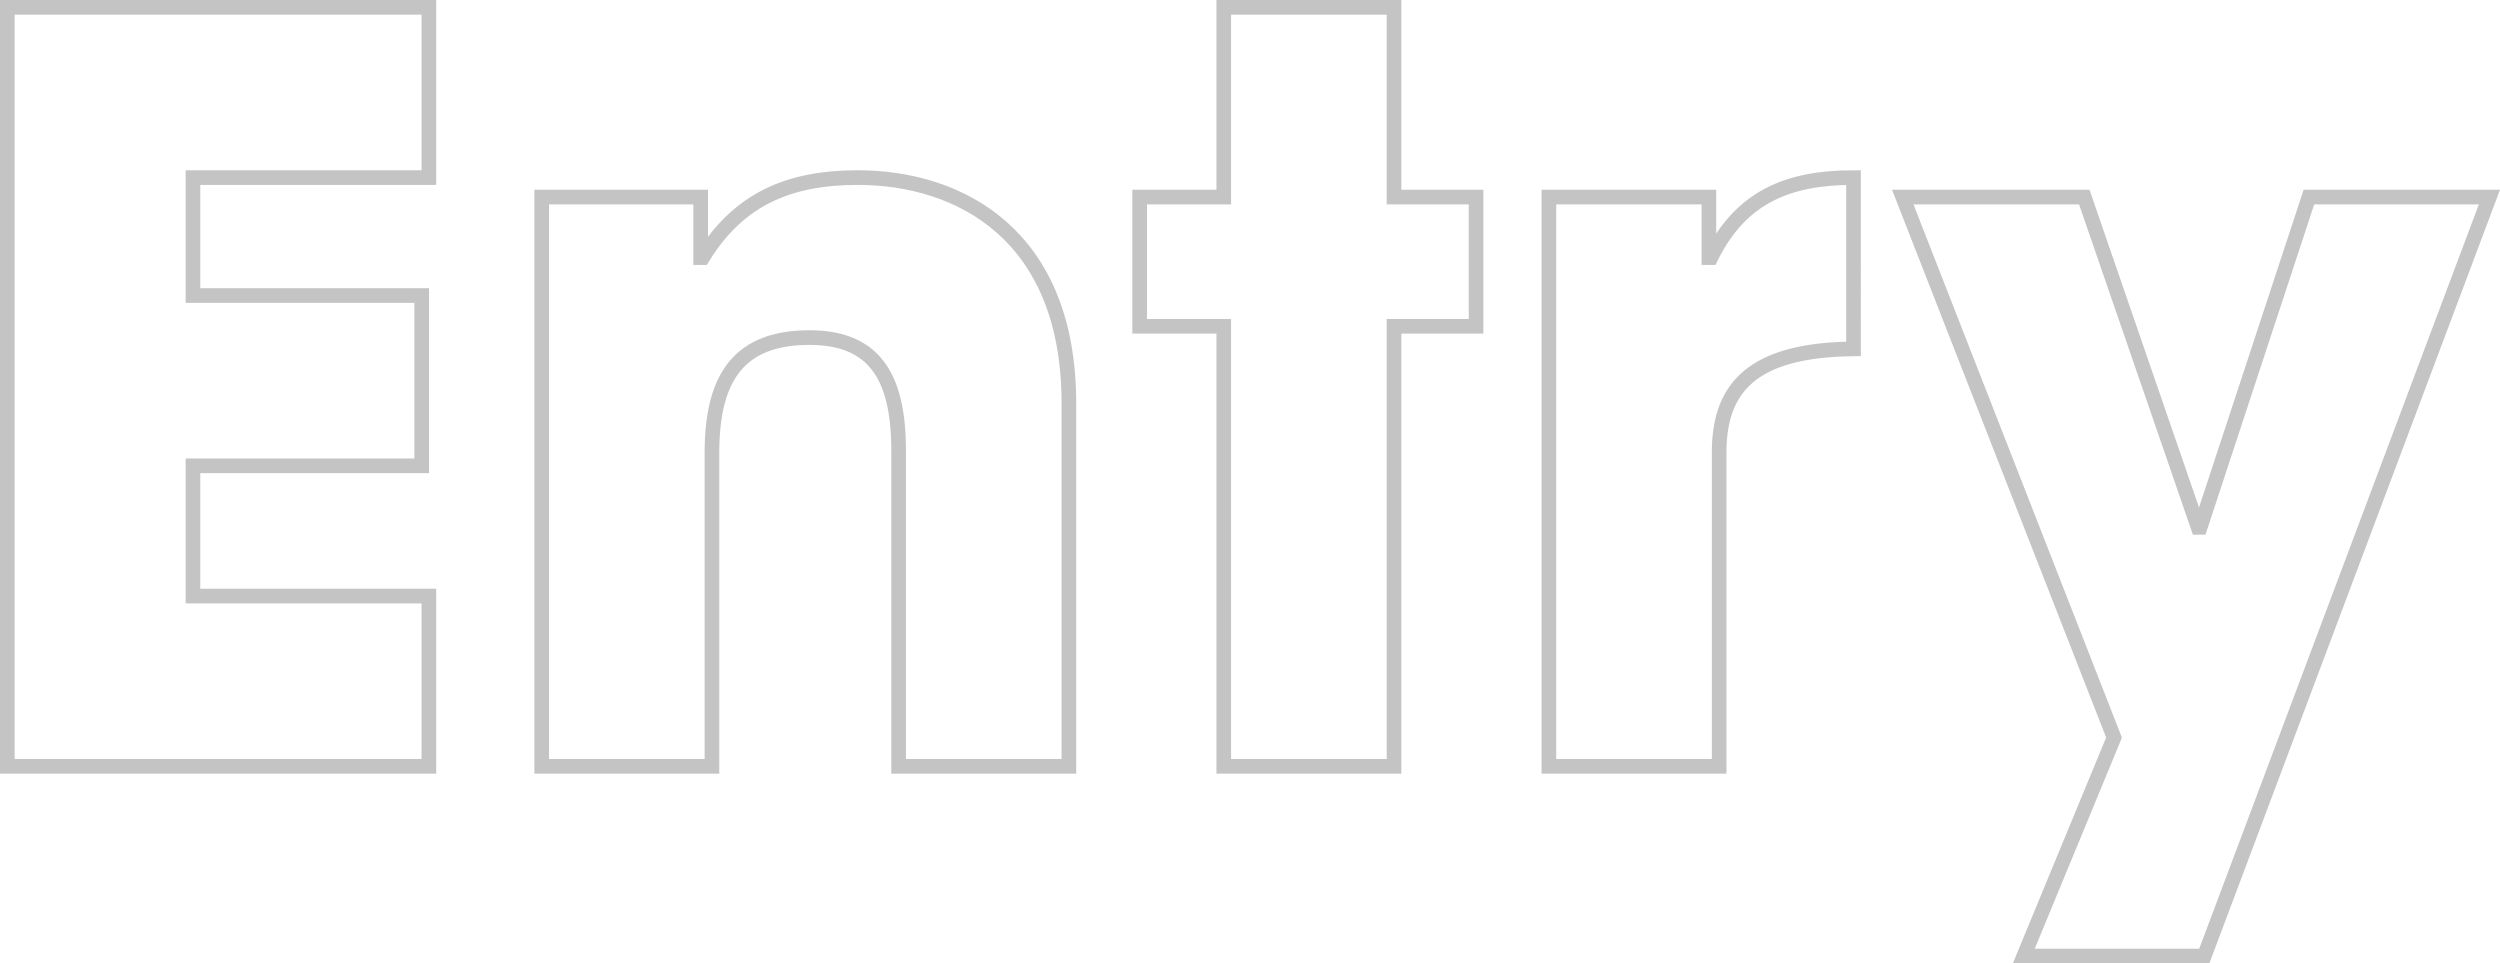 <svg xmlns="http://www.w3.org/2000/svg" width="170.622" height="65.75" viewBox="0 0 170.622 65.75">
  <path id="Path_85449" data-name="Path 85449" d="M-53.62,0V-11.62h-16.1v-8.89h15.61V-32.13H-69.72v-8.05h16.1V-51.8H-82.39V0ZM-9.94,0V-24.78c0-11.48-7.42-15.4-14.42-15.4-4.69,0-8.12,1.47-10.57,5.46h-.14v-4.13H-45.92V0H-34.3V-21.42c0-5.25,1.96-7.84,6.65-7.84,4.27,0,6.09,2.45,6.09,7.7V0ZM12.25,0V-30.03h5.6v-8.82h-5.6V-51.8H.63v12.95H-5.11v8.82H.63V0ZM34.44,0V-21.42c0-4.41,2.24-7,9.17-7.07V-40.18c-4.48,0-7.7,1.33-9.73,5.46h-.14v-4.13H22.82V0ZM67.55,12.95l19.46-51.8H74.69L67.27-16.31h-.14L59.36-38.85H46.97L61.39-1.96,55.23,12.95Z" transform="translate(82.89 52.3)" fill="none" stroke="#c4c4c4" stroke-width="1"/>
</svg>
